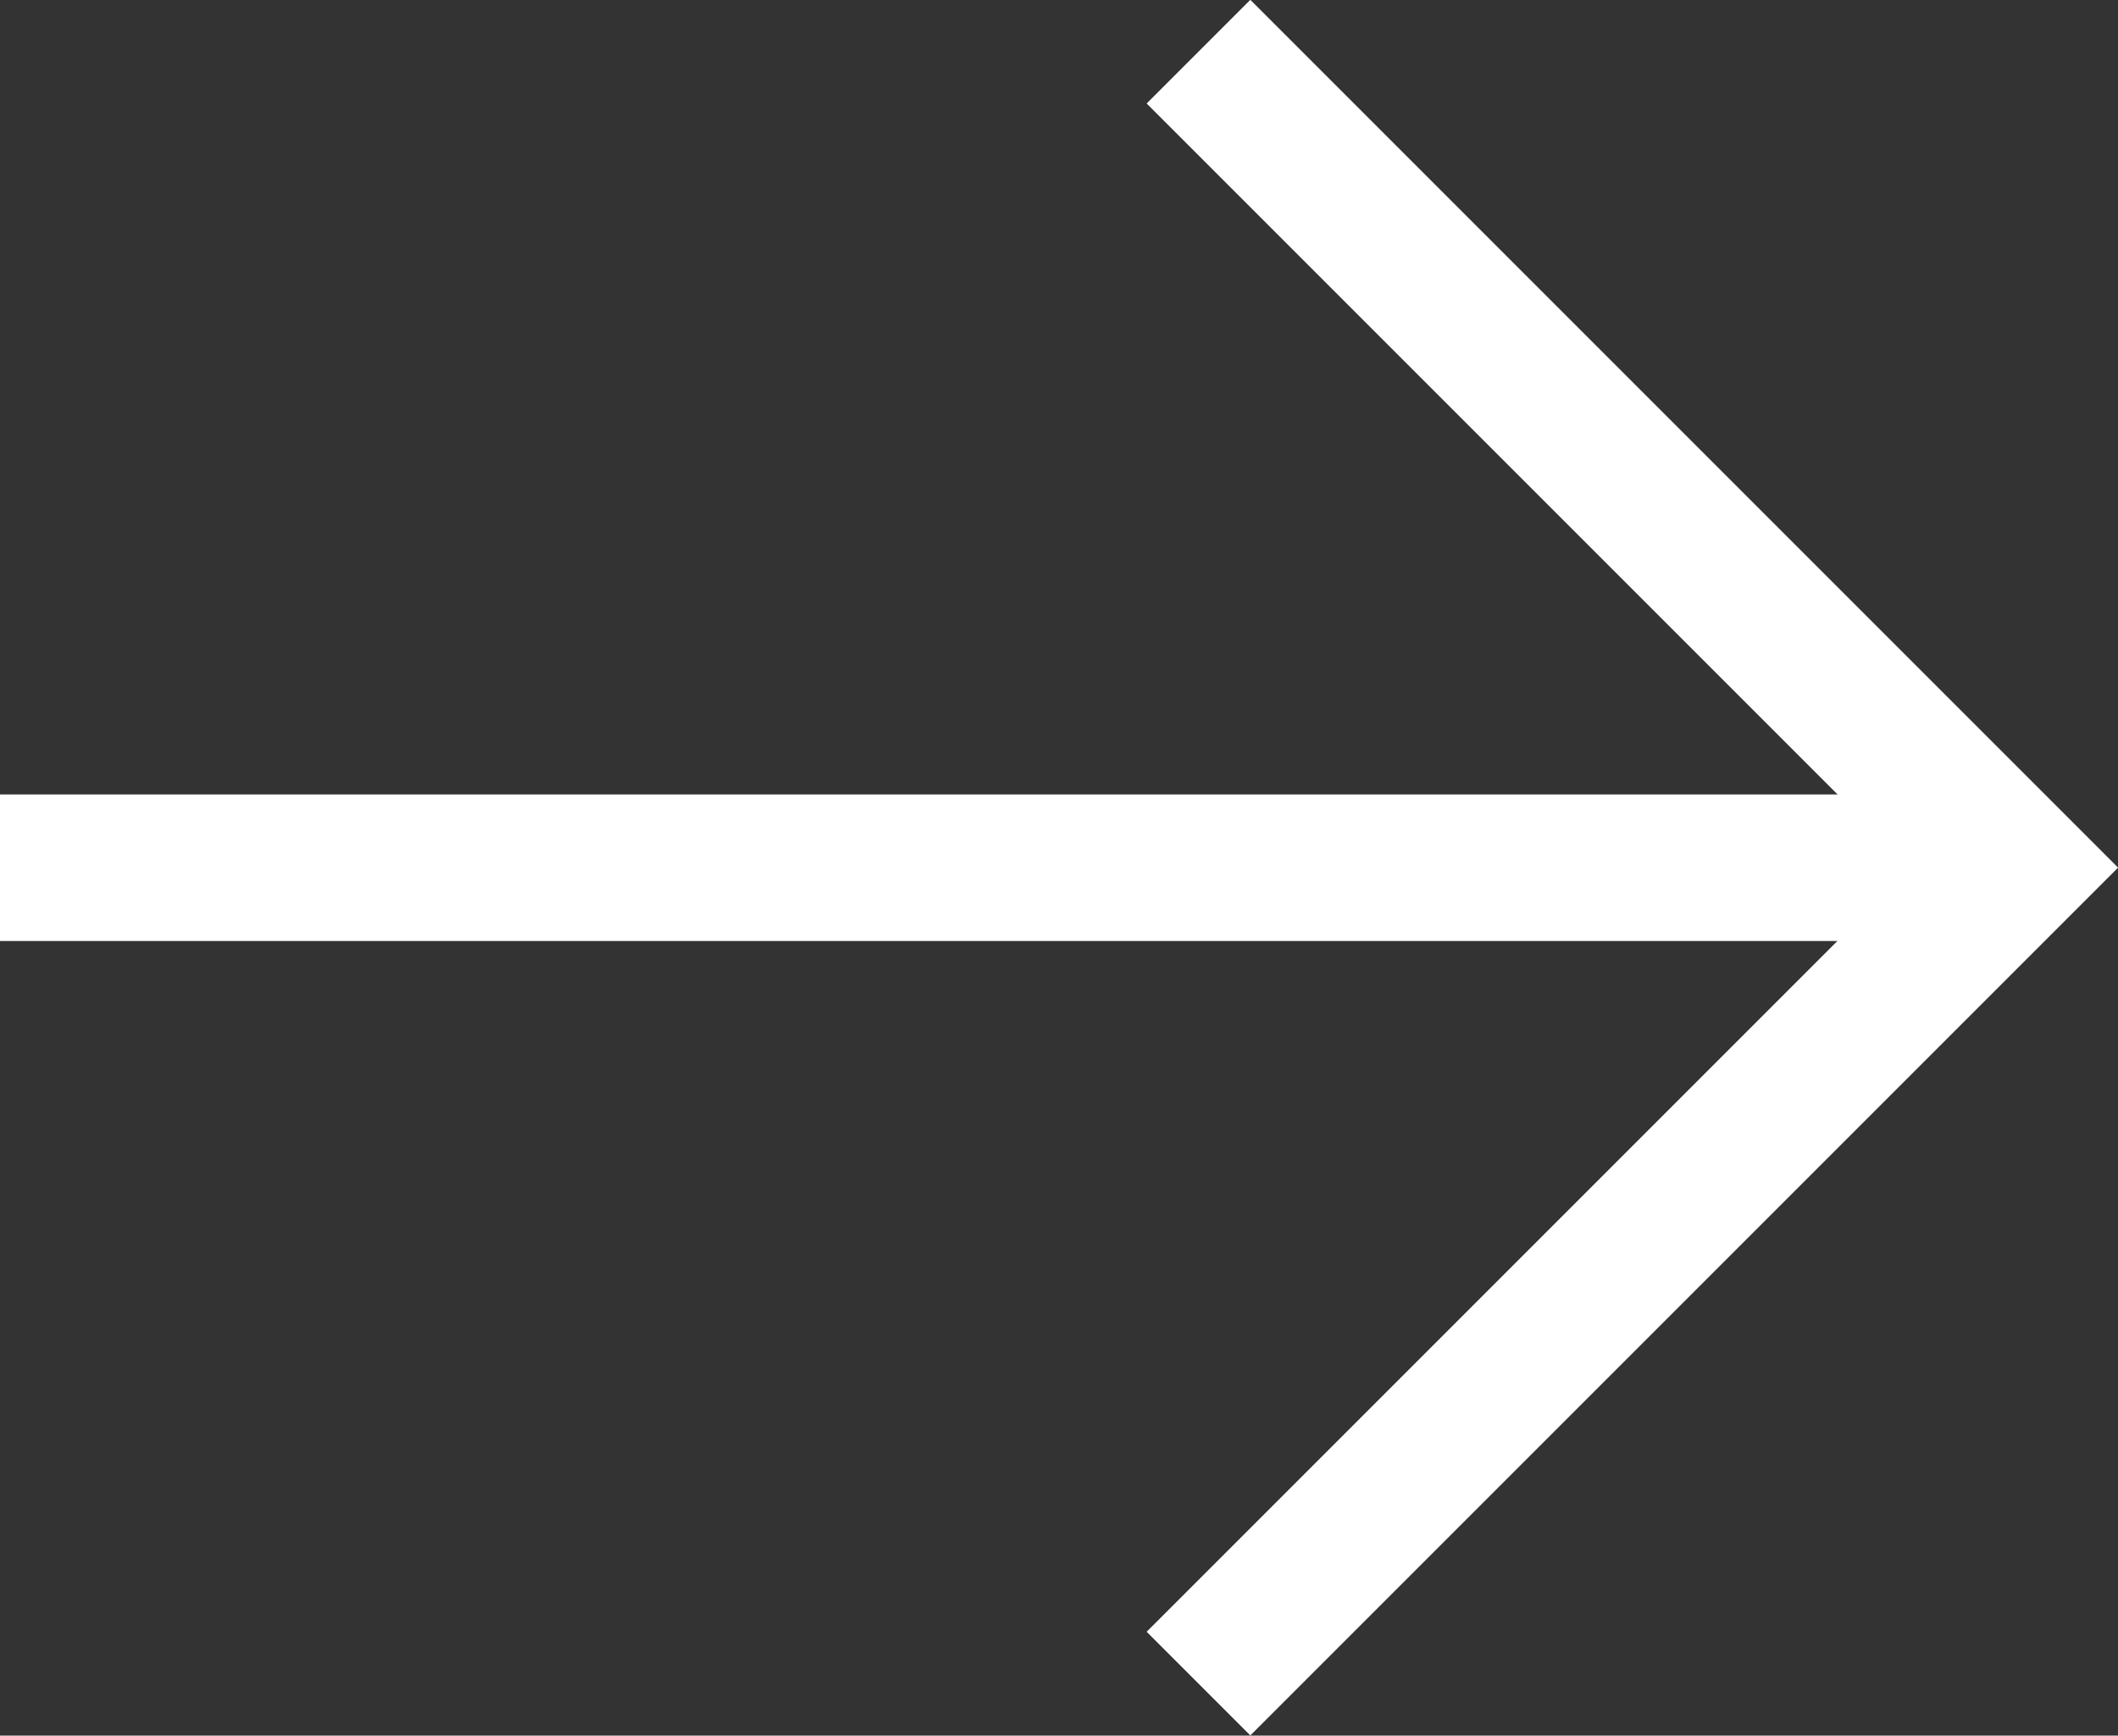 <svg xmlns="http://www.w3.org/2000/svg" width="23.414" height="19.186" viewBox="0 0 23.414 19.186"><rect x="0" y="0" width="23.414" height="19.186" fill="#333333" stroke="none"/><g fill="#fff"><path d="m12.676 18.038 8.447-8.447-8.447-8.447 1.146-1.146 9.593 9.593-9.593 9.593Z"/><path d="M-.001 10.402v-1.62h22.269v1.62Z"/></g></svg>